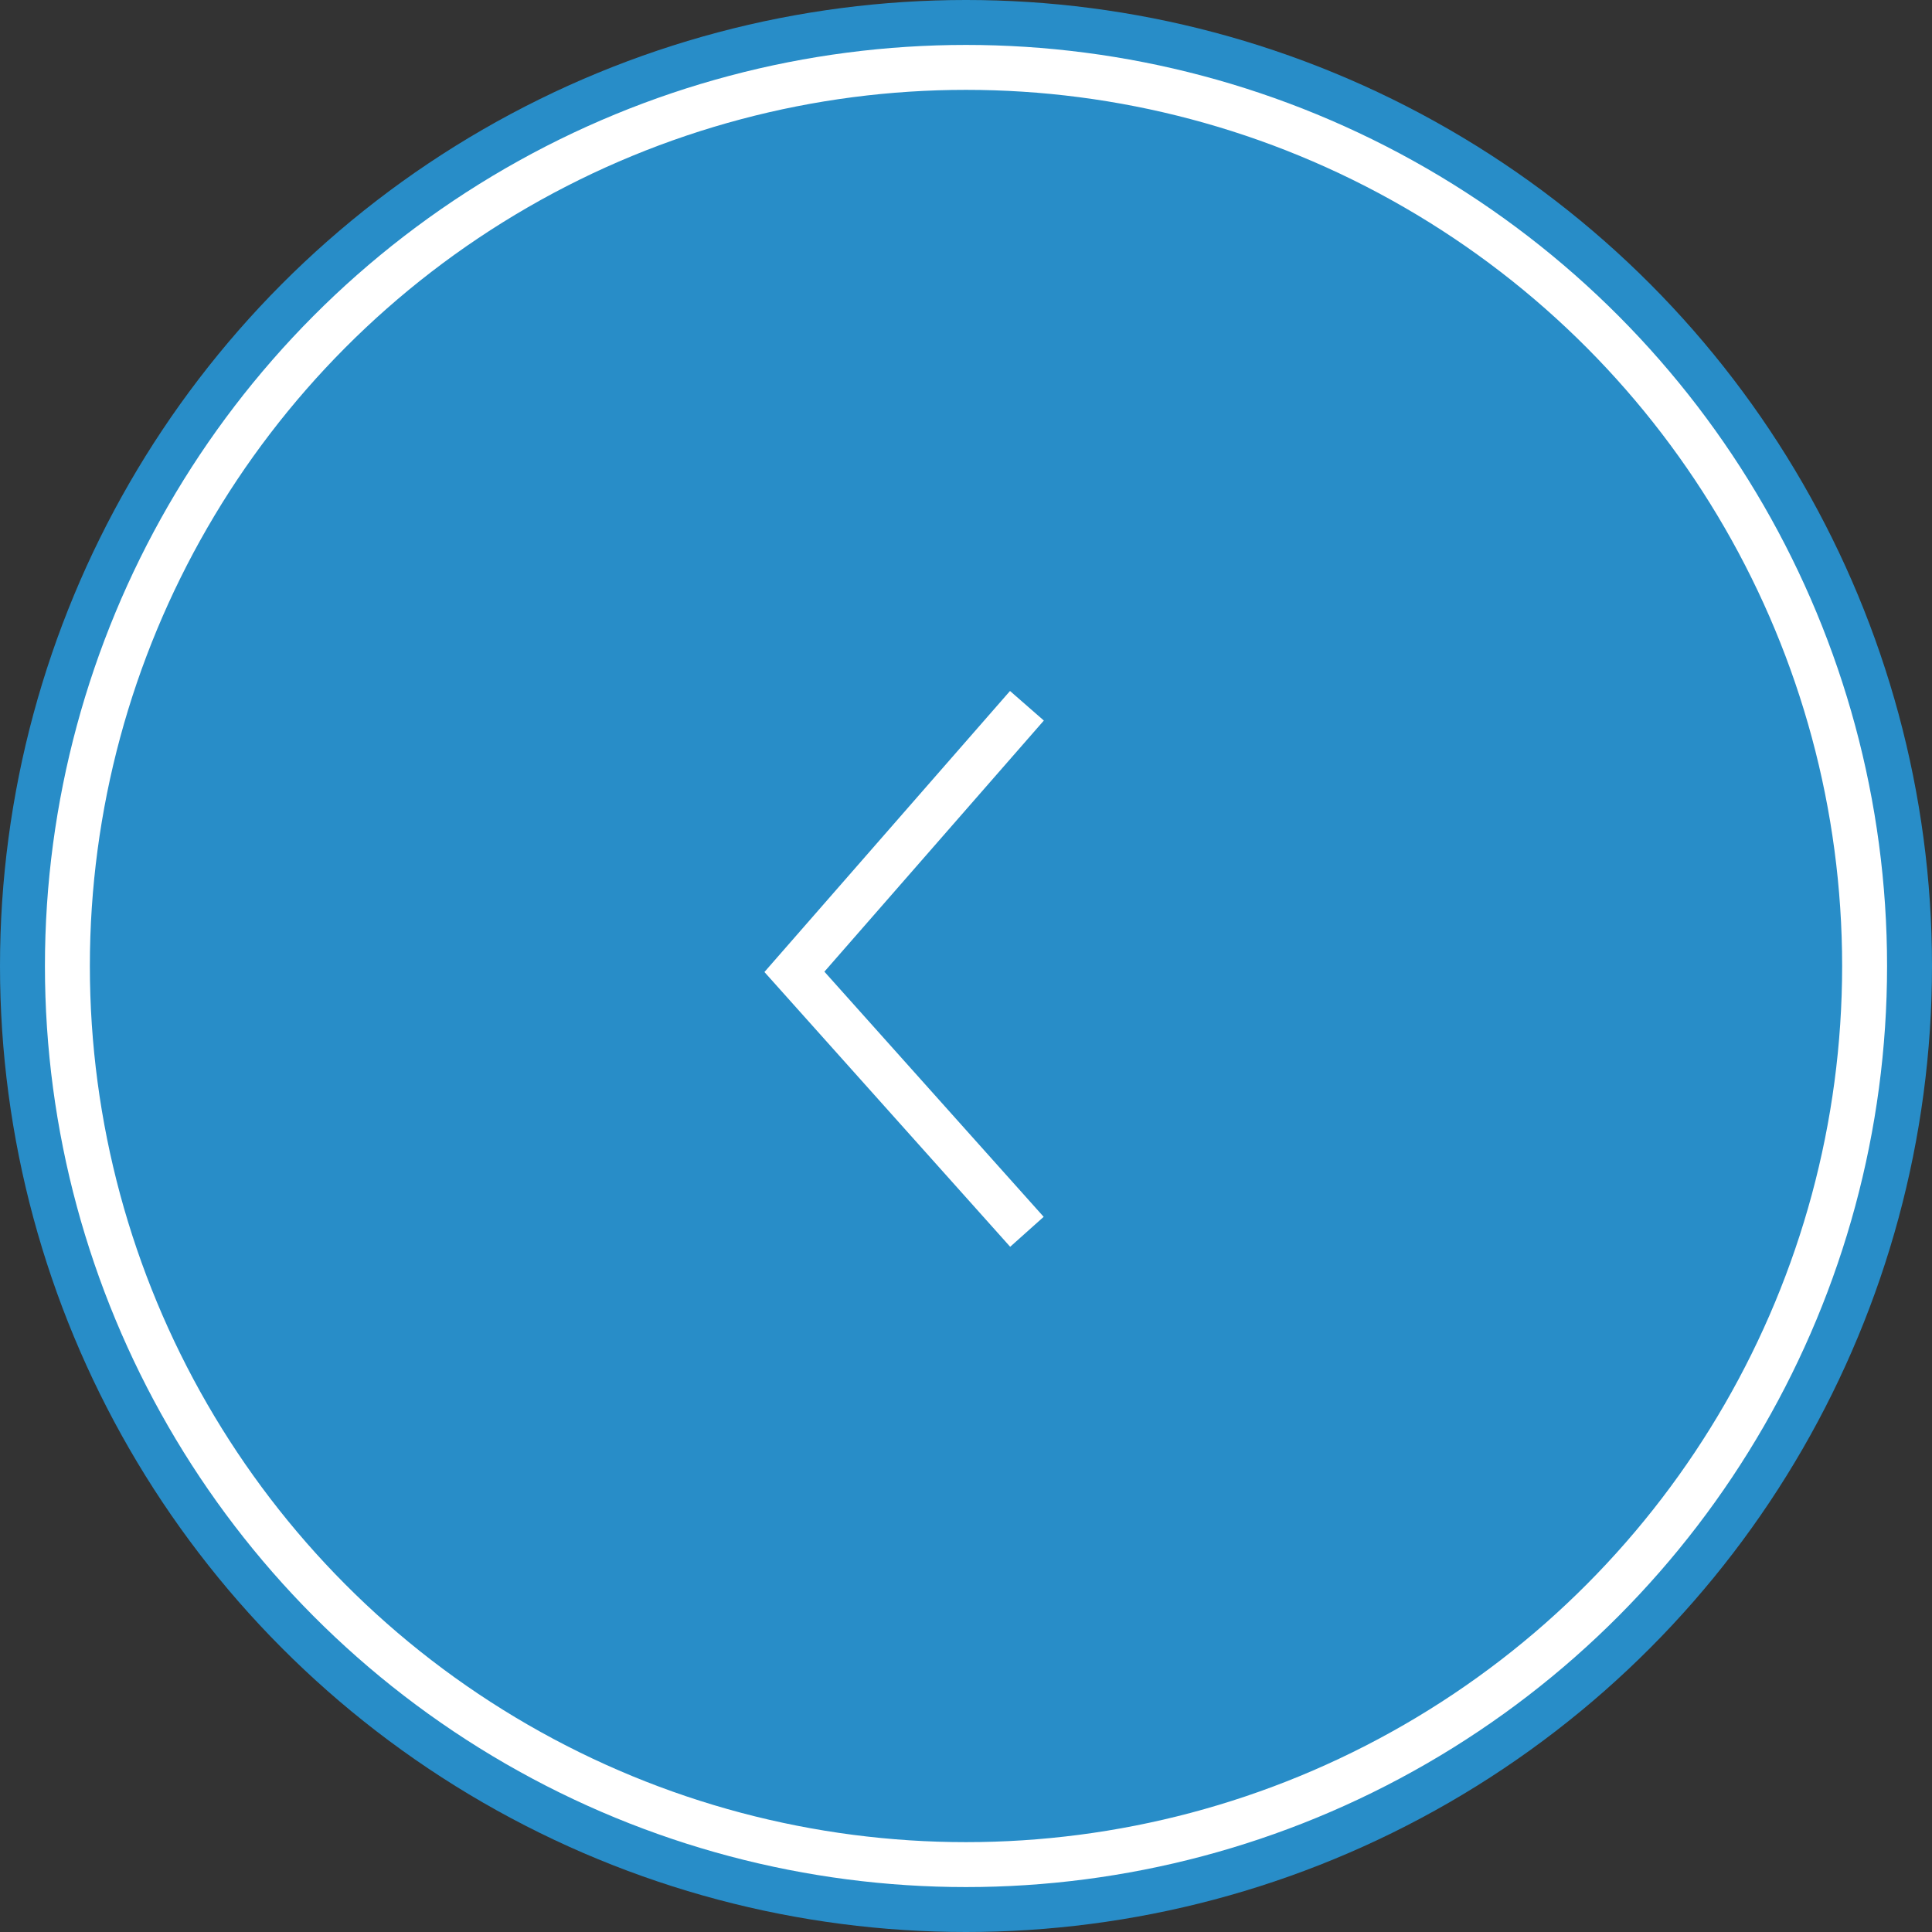 <svg xmlns="http://www.w3.org/2000/svg" width="43" height="43" viewBox="0 0 43 43"><rect x="0" y="0" width="43" height="43" fill="#333333" stroke="none"/><g transform="translate(-7 -2600)"><g transform="translate(7 2600)"><circle cx="21.5" cy="21.5" r="21.5" transform="translate(43 43) rotate(180)" fill="#288dc8"/><path d="M0,0,5.175,5.786,0,11.708" transform="translate(22.856 27.416) rotate(180)" fill="none" stroke="#fff" stroke-width="1"/></g><g transform="translate(7.862 2600.863)"><g transform="translate(0.138 0.137)" fill="none" stroke="#fff" stroke-width="1"><circle cx="20.5" cy="20.5" r="20.5" stroke="none"/><circle cx="20.5" cy="20.5" r="20" fill="none"/></g></g></g></svg>